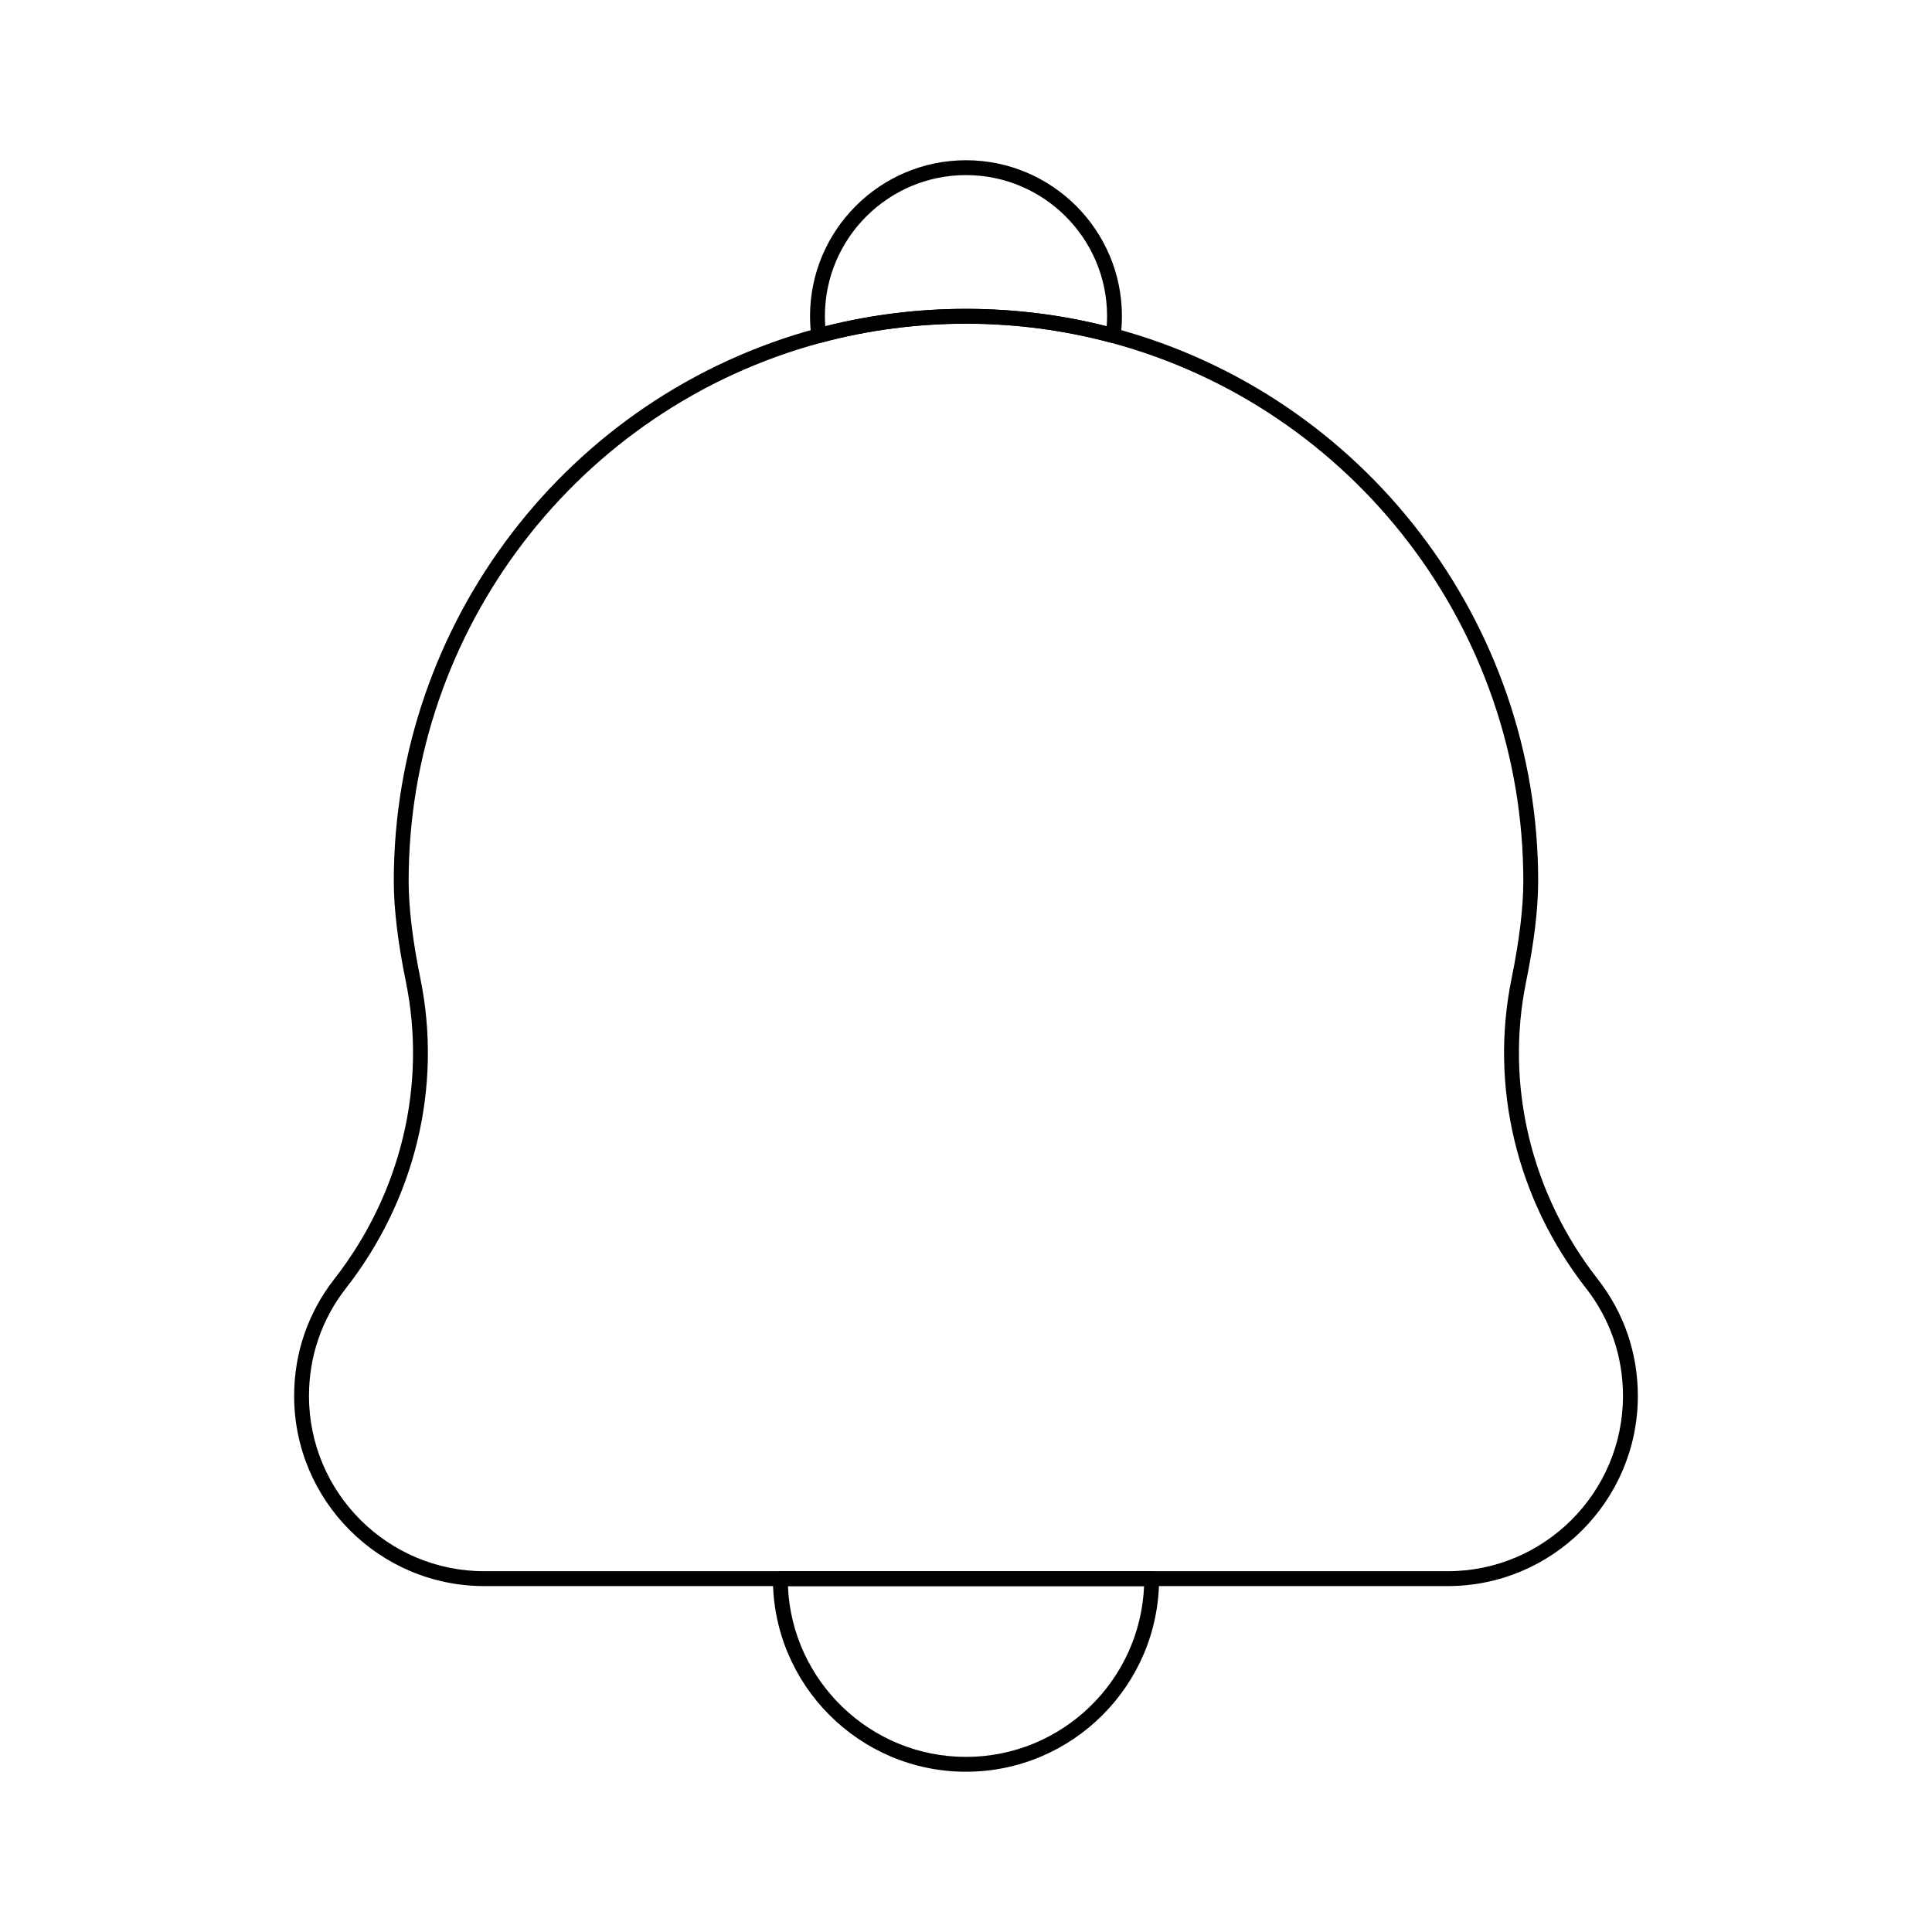 <?xml version="1.0" encoding="UTF-8"?>
<!-- Uploaded to: SVG Repo, www.svgrepo.com, Generator: SVG Repo Mixer Tools -->
<svg fill="#000000" width="800px" height="800px" version="1.1" viewBox="144 144 512 512" xmlns="http://www.w3.org/2000/svg">
 <g>
  <path d="m360.98 234.91c-0.387 0-0.766-0.113-1.094-0.332-0.473-0.316-0.785-0.82-0.859-1.383-0.238-1.836-0.359-3.656-0.359-5.402 0-22.789 18.539-41.328 41.328-41.328s41.328 18.539 41.328 41.328c0 1.742-0.121 3.559-0.363 5.402-0.074 0.562-0.387 1.066-0.859 1.383-0.473 0.312-1.055 0.41-1.605 0.266-25.031-6.742-51.969-6.742-77.004 0-0.168 0.043-0.34 0.066-0.512 0.066zm39.016-44.508c-20.617 0-37.391 16.773-37.391 37.391 0 0.867 0.035 1.758 0.102 2.664 24.312-6.148 50.277-6.148 74.582 0 0.062-0.906 0.098-1.797 0.098-2.664 0-20.617-16.773-37.391-37.391-37.391z"/>
  <path d="m400 613.53c-28.215 0-51.168-22.953-51.168-51.168 0-1.086 0.883-1.969 1.969-1.969h98.398c1.086 0 1.969 0.883 1.969 1.969 0 28.215-22.957 51.168-51.168 51.168zm-47.191-49.199c1.035 25.133 21.809 45.266 47.191 45.266s46.156-20.129 47.191-45.266z"/>
  <path d="m527.66 564.33h-255.32c-27.785 0-50.391-22.605-50.391-50.391 0-11.348 3.684-22.062 10.648-30.984 17.66-22.617 24.57-51.348 18.957-78.82-2.121-10.371-3.195-19.34-3.195-26.66 0-68.438 46.102-128.65 112.11-146.43 25.699-6.922 53.352-6.922 79.051 0 66.012 17.777 112.11 77.988 112.11 146.43 0 7.316-1.074 16.285-3.191 26.66-5.613 27.473 1.297 56.203 18.957 78.82 6.969 8.922 10.648 19.637 10.648 30.984 0.004 27.781-22.602 50.391-50.387 50.391zm-127.66-334.56c-13.031 0-25.984 1.711-38.504 5.078-64.297 17.316-109.2 75.965-109.2 142.62 0 7.055 1.047 15.758 3.113 25.871 5.844 28.605-1.34 58.504-19.711 82.031-6.422 8.227-9.816 18.102-9.816 28.562 0 25.617 20.84 46.457 46.453 46.457h255.32c25.613 0 46.453-20.84 46.453-46.457 0-10.461-3.394-20.34-9.816-28.562-18.371-23.527-25.555-53.426-19.711-82.031 2.066-10.113 3.113-18.82 3.113-25.871 0-66.66-44.906-125.31-109.2-142.62-12.508-3.367-25.461-5.078-38.492-5.078z"/>
 </g>
</svg>